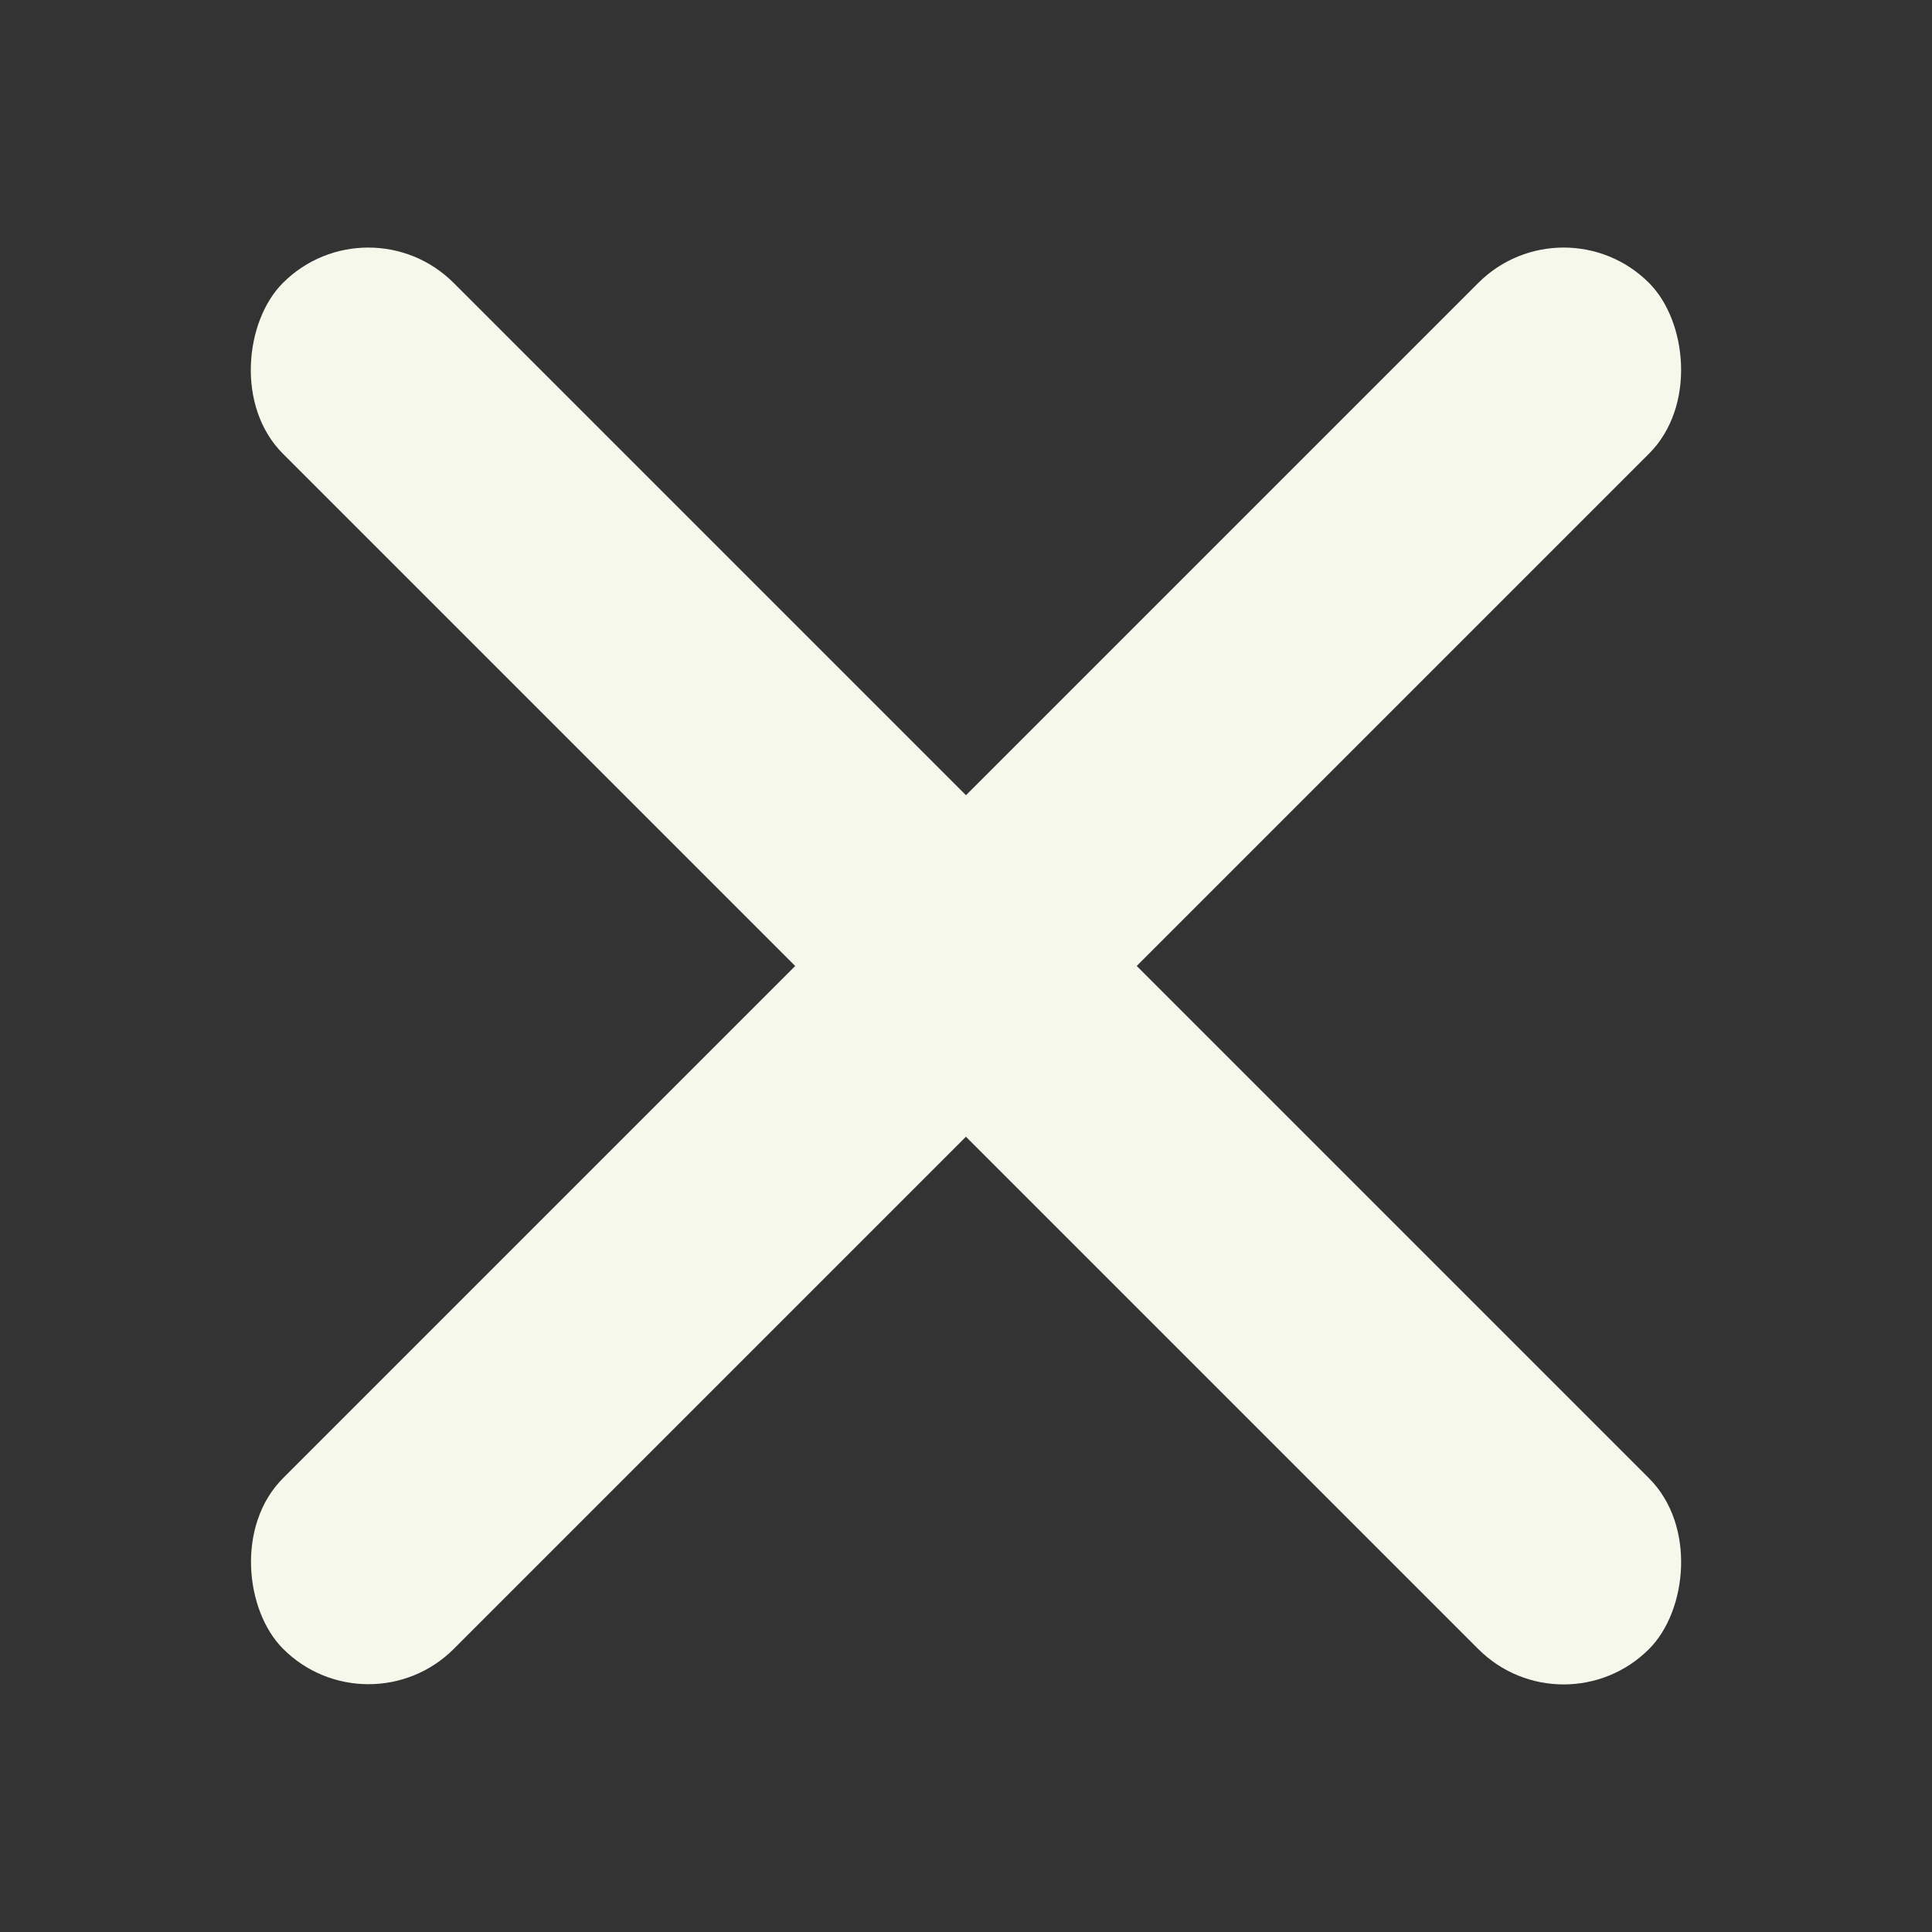 <svg width="32" height="32" viewBox="0 0 32 32" fill="none" xmlns="http://www.w3.org/2000/svg">
<rect x="0" y="0" width="32" height="32" fill="#333333" stroke="none"/>
<rect x="6.1" y="3.272" width="32" height="4" rx="2" transform="rotate(45 6.1 3.272)" fill="#F5F8EB"/>
<rect width="32" height="4" rx="2" transform="matrix(-0.707 0.707 0.707 0.707 25.899 3.272)" fill="#F5F8EB"/>
</svg>
